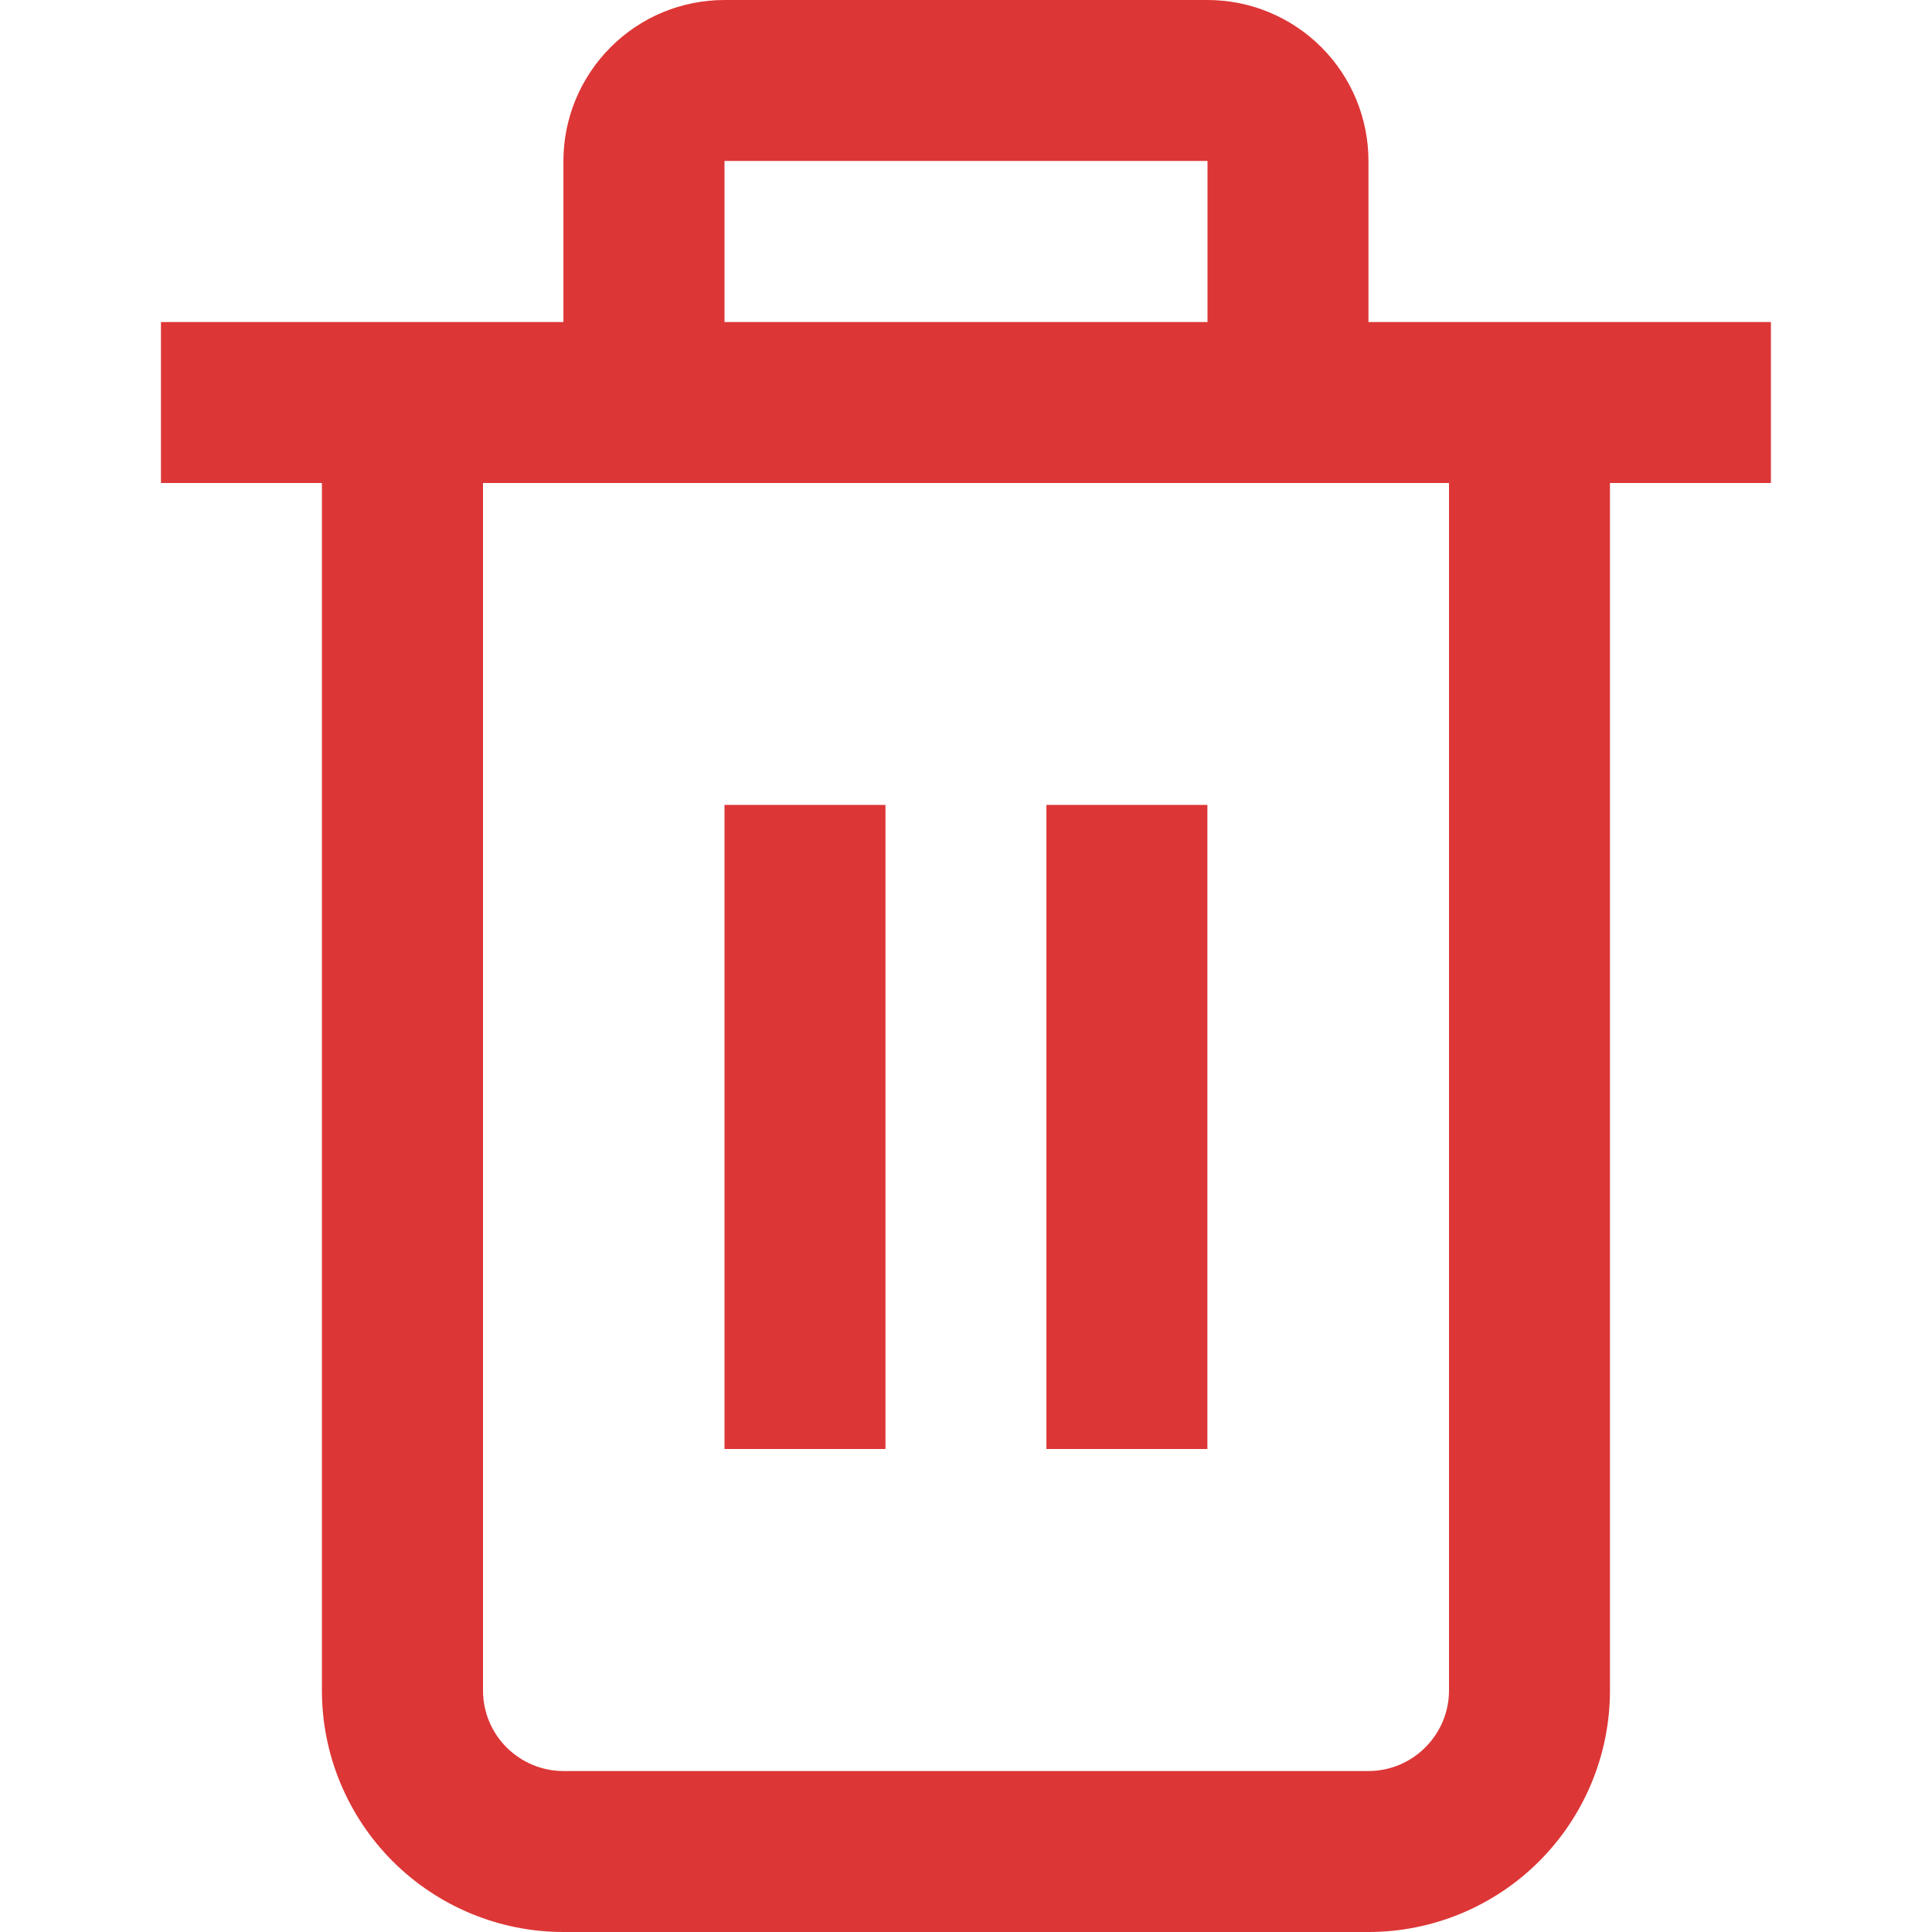 <svg width="16" height="16" viewBox="0 0 16 16" fill="none" xmlns="http://www.w3.org/2000/svg">
<path d="M14.666 2.667H11.333V1.333C11.333 0.98 11.193 0.641 10.943 0.391C10.692 0.14 10.353 0 10 0L6 0C5.646 0 5.307 0.14 5.057 0.391C4.807 0.641 4.666 0.98 4.666 1.333V2.667H1.333V4H2.666V14C2.666 14.53 2.877 15.039 3.252 15.414C3.627 15.789 4.136 16 4.666 16H11.333C11.863 16 12.372 15.789 12.747 15.414C13.122 15.039 13.333 14.53 13.333 14V4H14.666V2.667ZM6 1.333H10V2.667H6V1.333ZM12 14C12 14.177 11.929 14.346 11.804 14.471C11.679 14.596 11.51 14.667 11.333 14.667H4.666C4.49 14.667 4.32 14.596 4.195 14.471C4.07 14.346 4 14.177 4 14V4H12V14Z" fill="#DD3636"/>
<path d="M7.333 6.666H6V12H7.333V6.666Z" fill="#DD3636"/>
<path d="M9.999 6.666H8.666V12H9.999V6.666Z" fill="#DD3636"/>
</svg>
